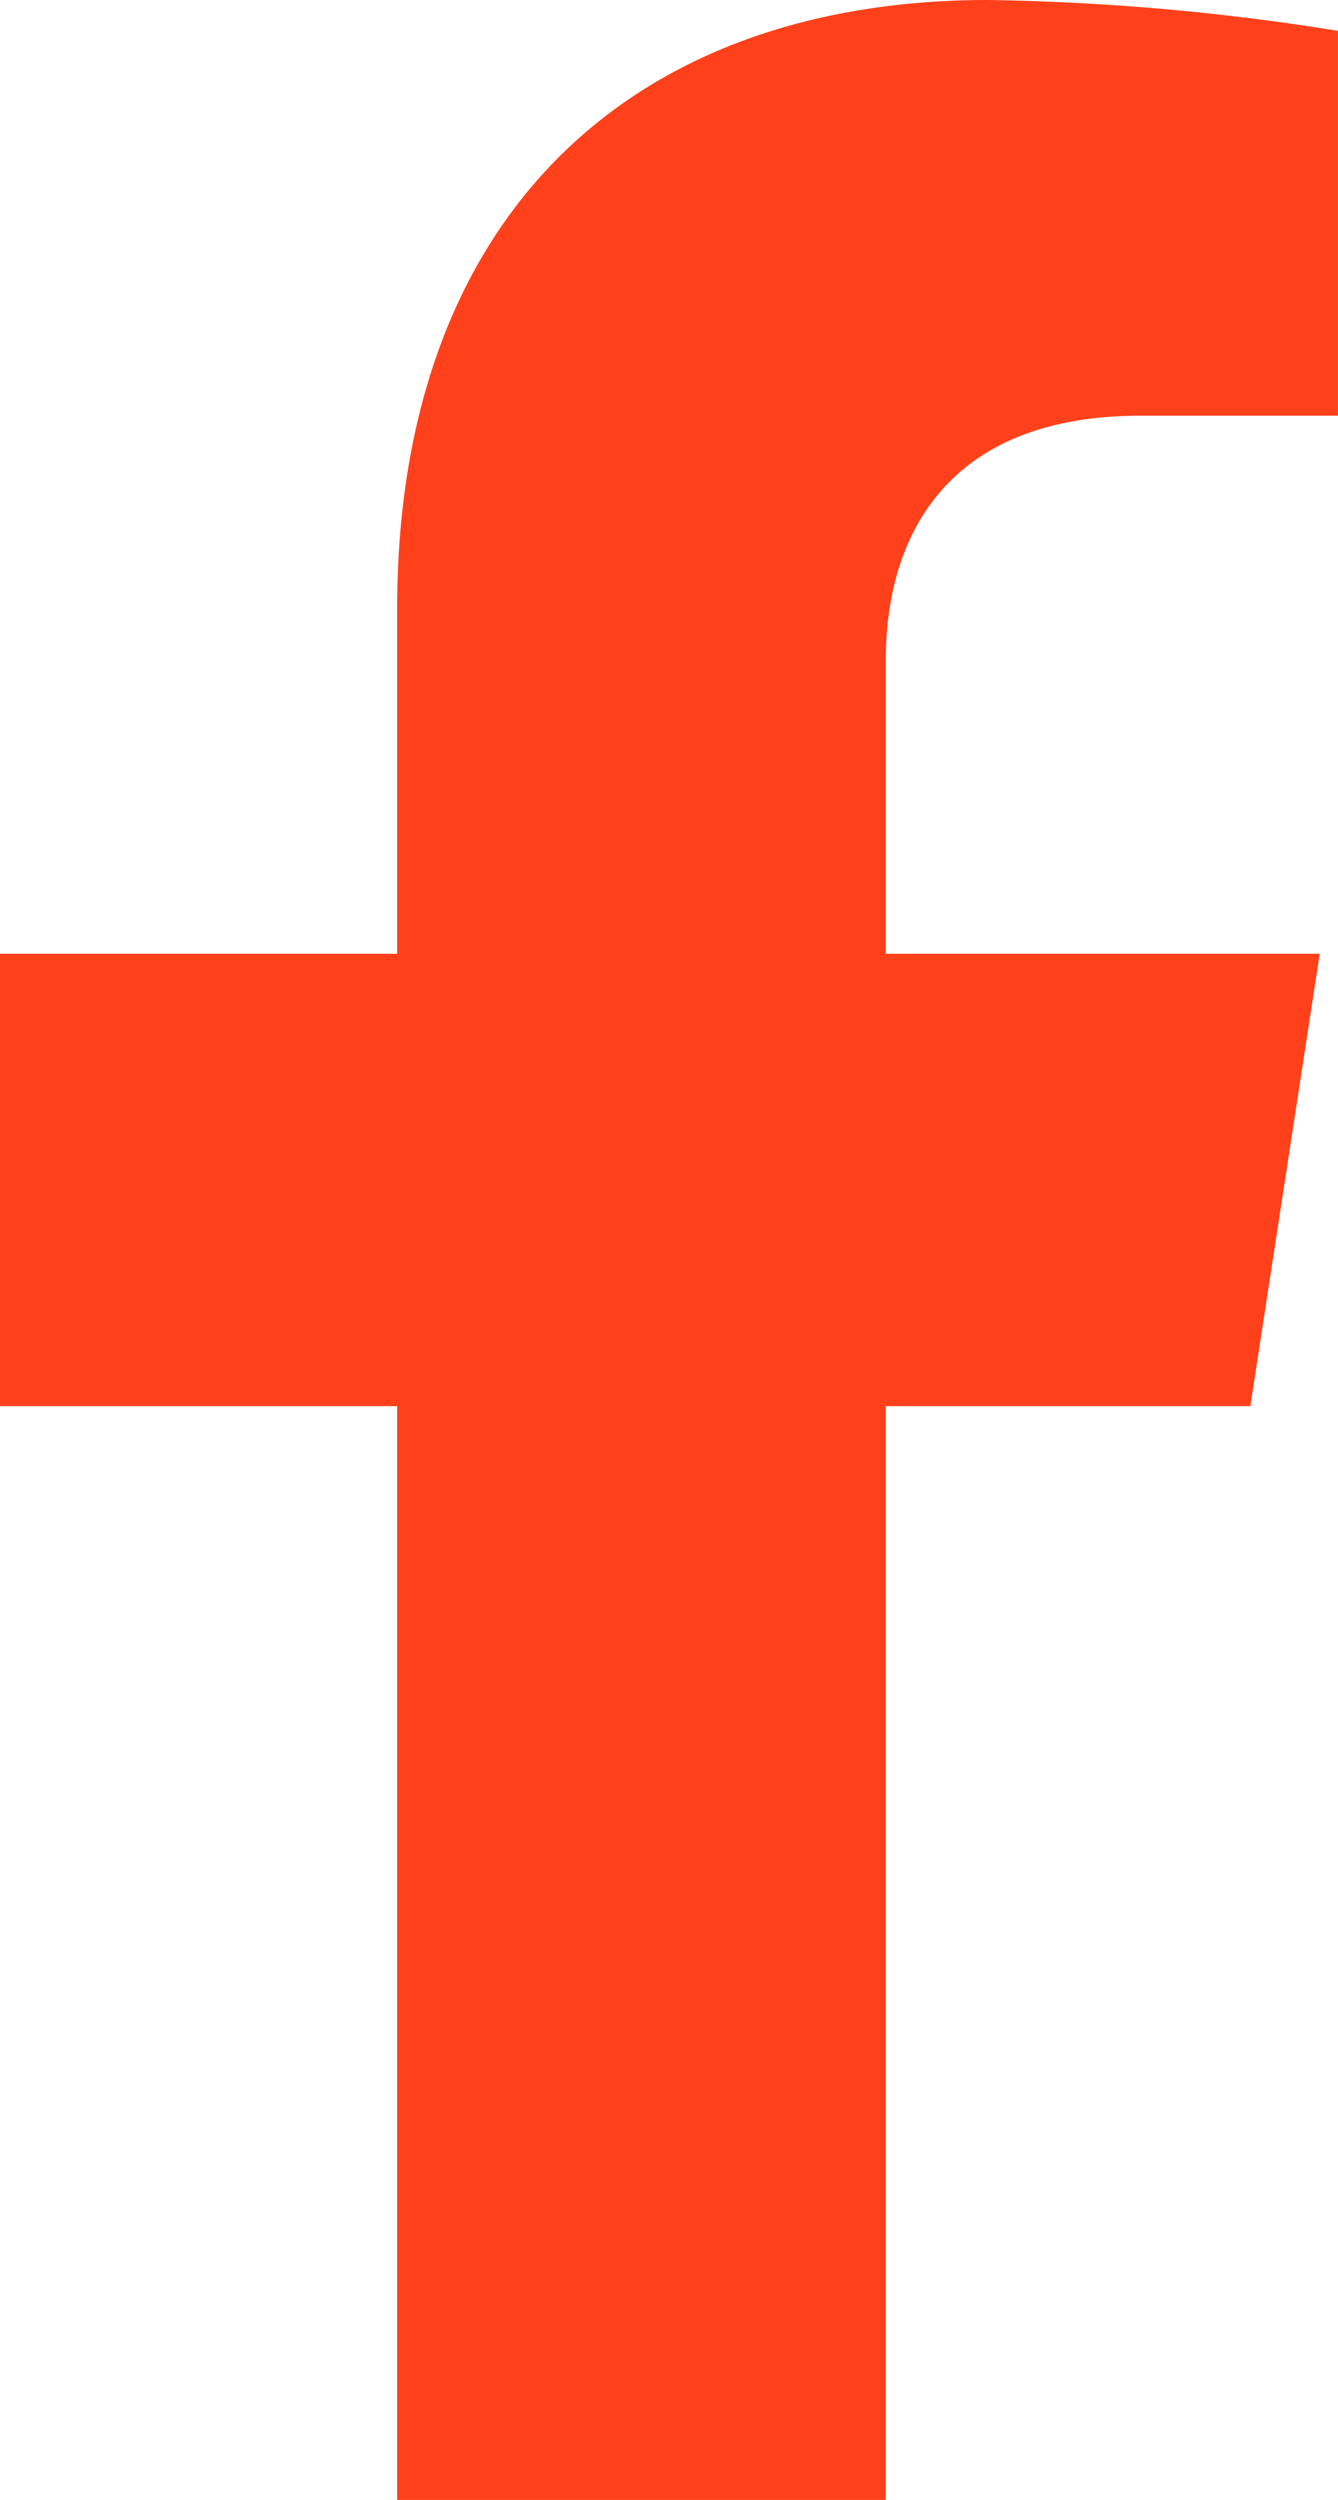 <svg xmlns="http://www.w3.org/2000/svg" width="17.357" height="32.408" viewBox="0 0 17.357 32.408"><path d="M17.829,18.229l.9-5.865H13.1V8.558c0-1.6.786-3.169,3.307-3.169h2.558V.4A31.2,31.2,0,0,0,14.425,0C9.79,0,6.761,2.809,6.761,7.894v4.47H1.609v5.865H6.761V32.408H13.1V18.229Z" transform="translate(-1.609)" fill="#fe411a"/></svg>